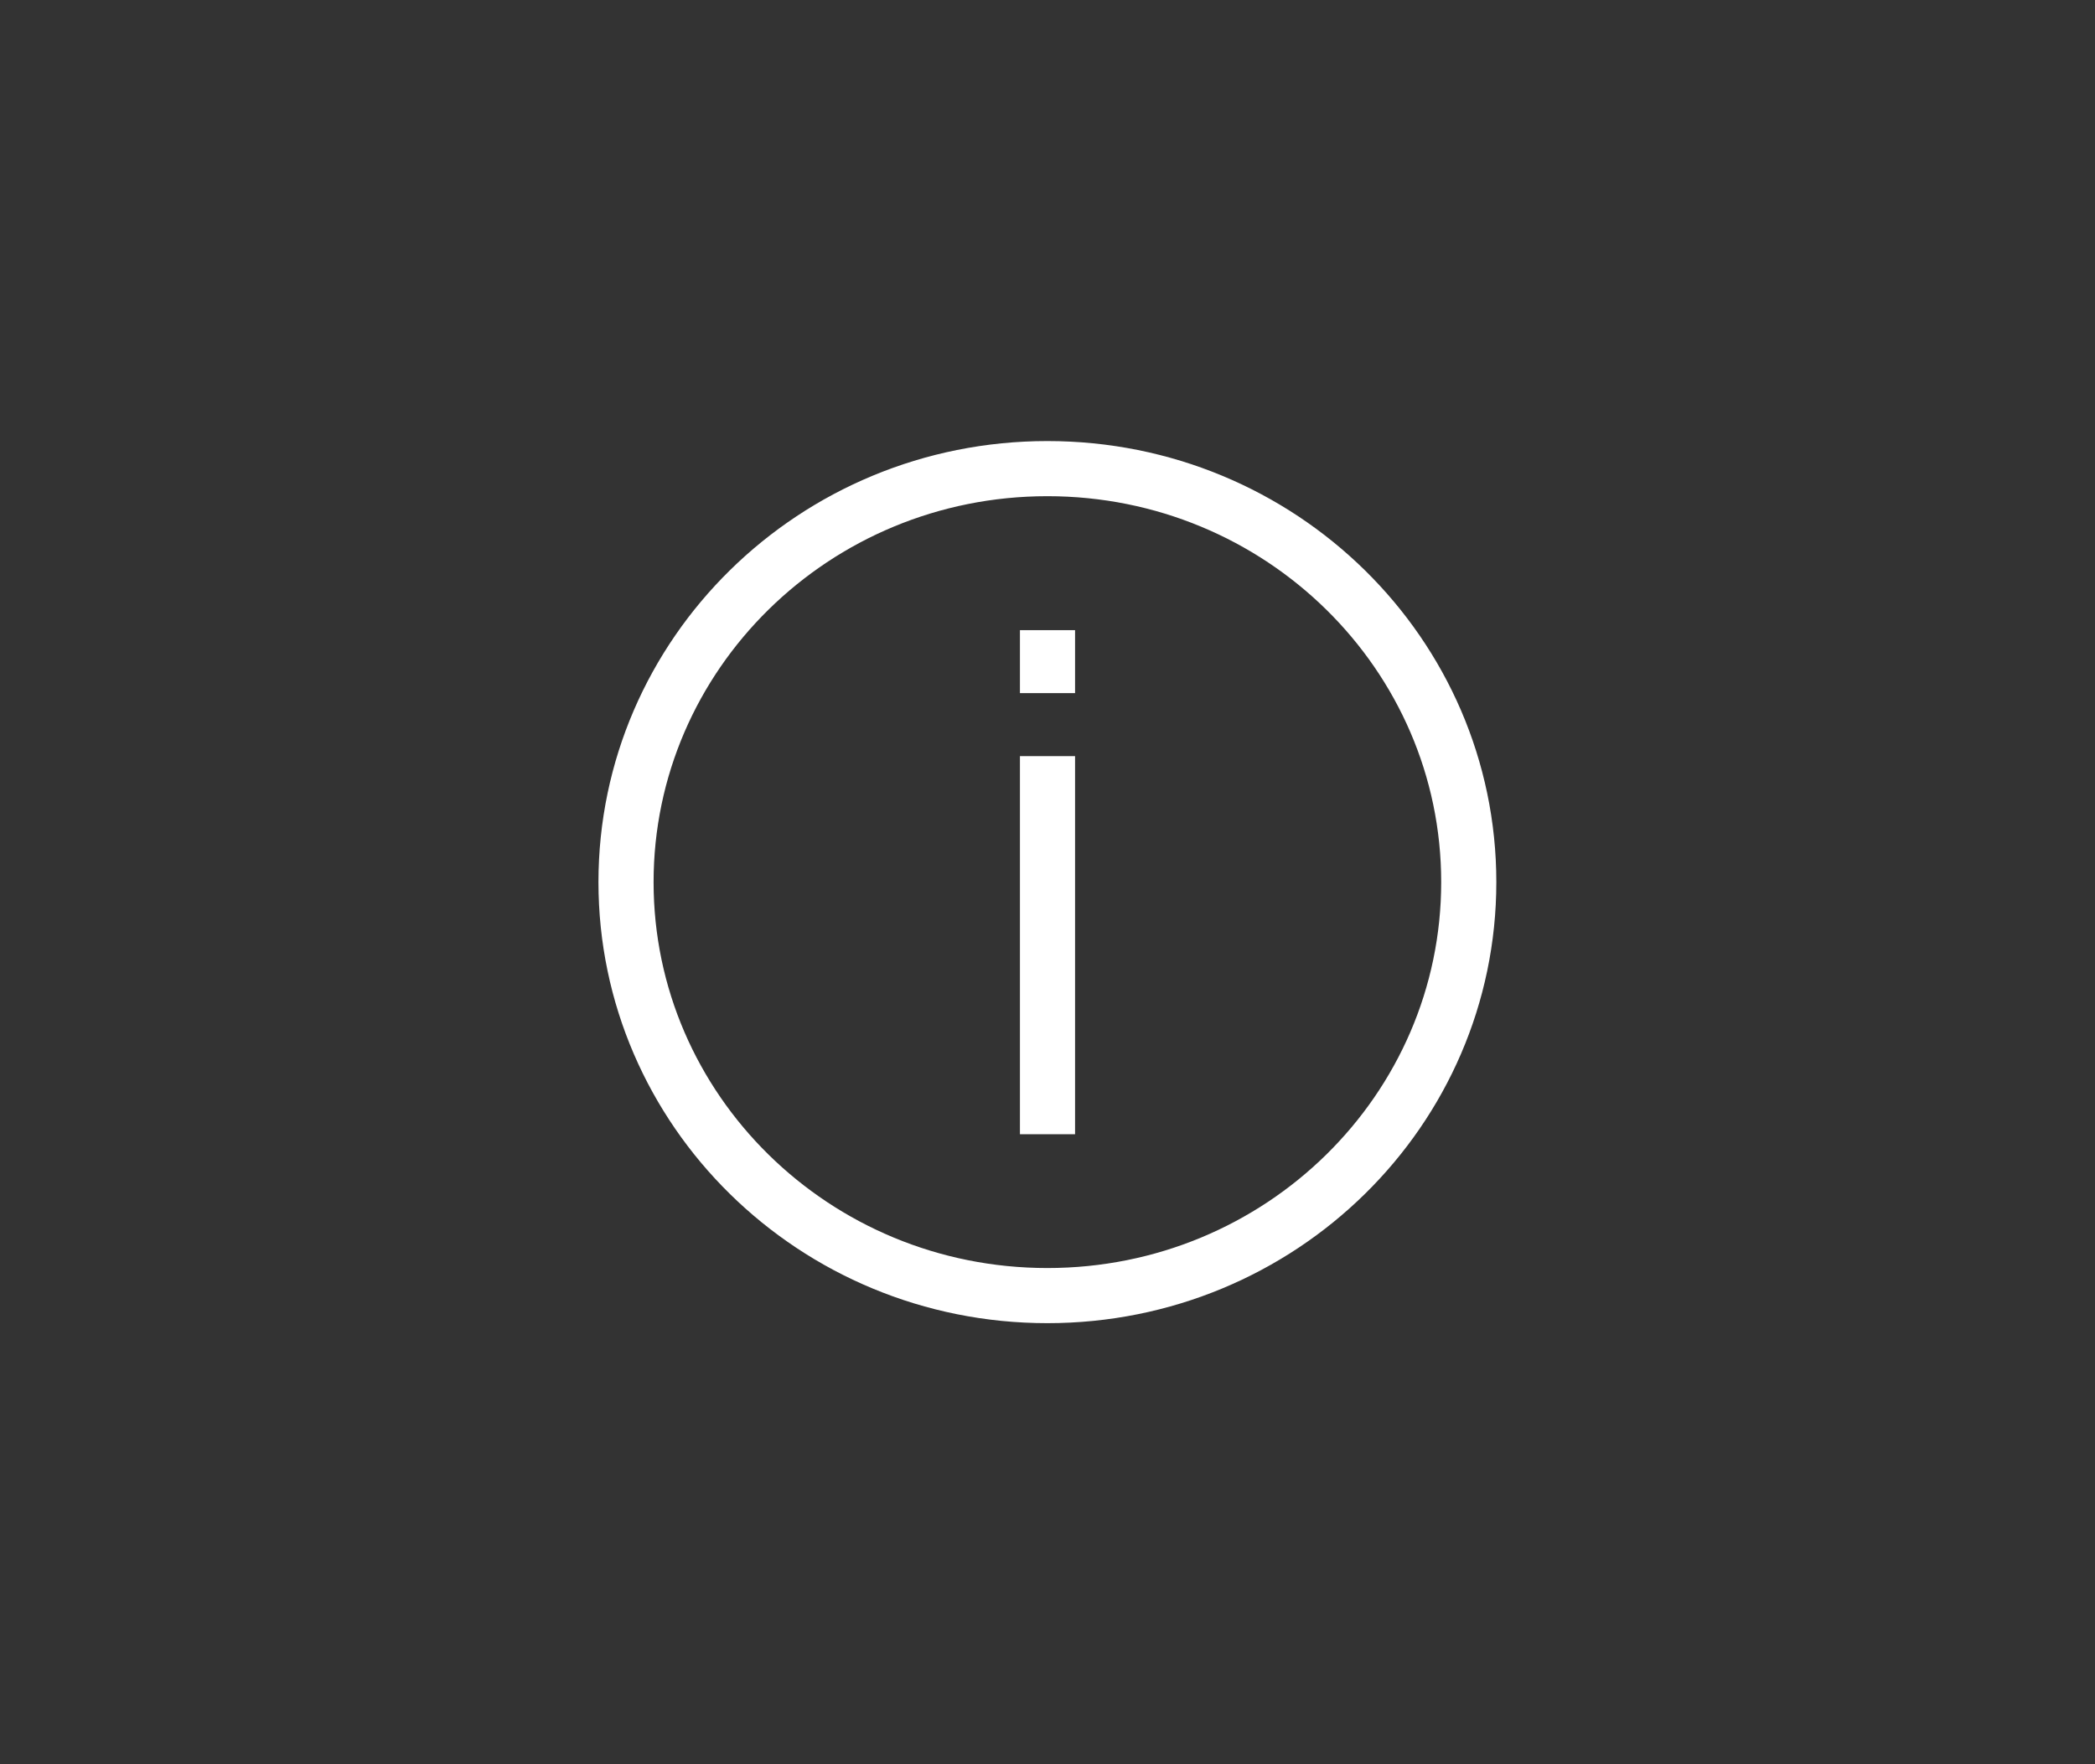 <svg viewBox="0 0 38 32" fill="none" xmlns="http://www.w3.org/2000/svg"><rect x="0" y="0" width="38" height="32" fill="#333333" stroke="none"/><path d="M26.641 16C26.641 20.134 23.228 23.5 18.998 23.5C14.769 23.5 11.355 20.134 11.355 16C11.355 11.866 14.769 8.5 18.998 8.5C23.228 8.5 26.641 11.866 26.641 16Z" stroke="white"></path><path d="M19 20.573V13.715M19 11.43V12.572" stroke="white"></path></svg>